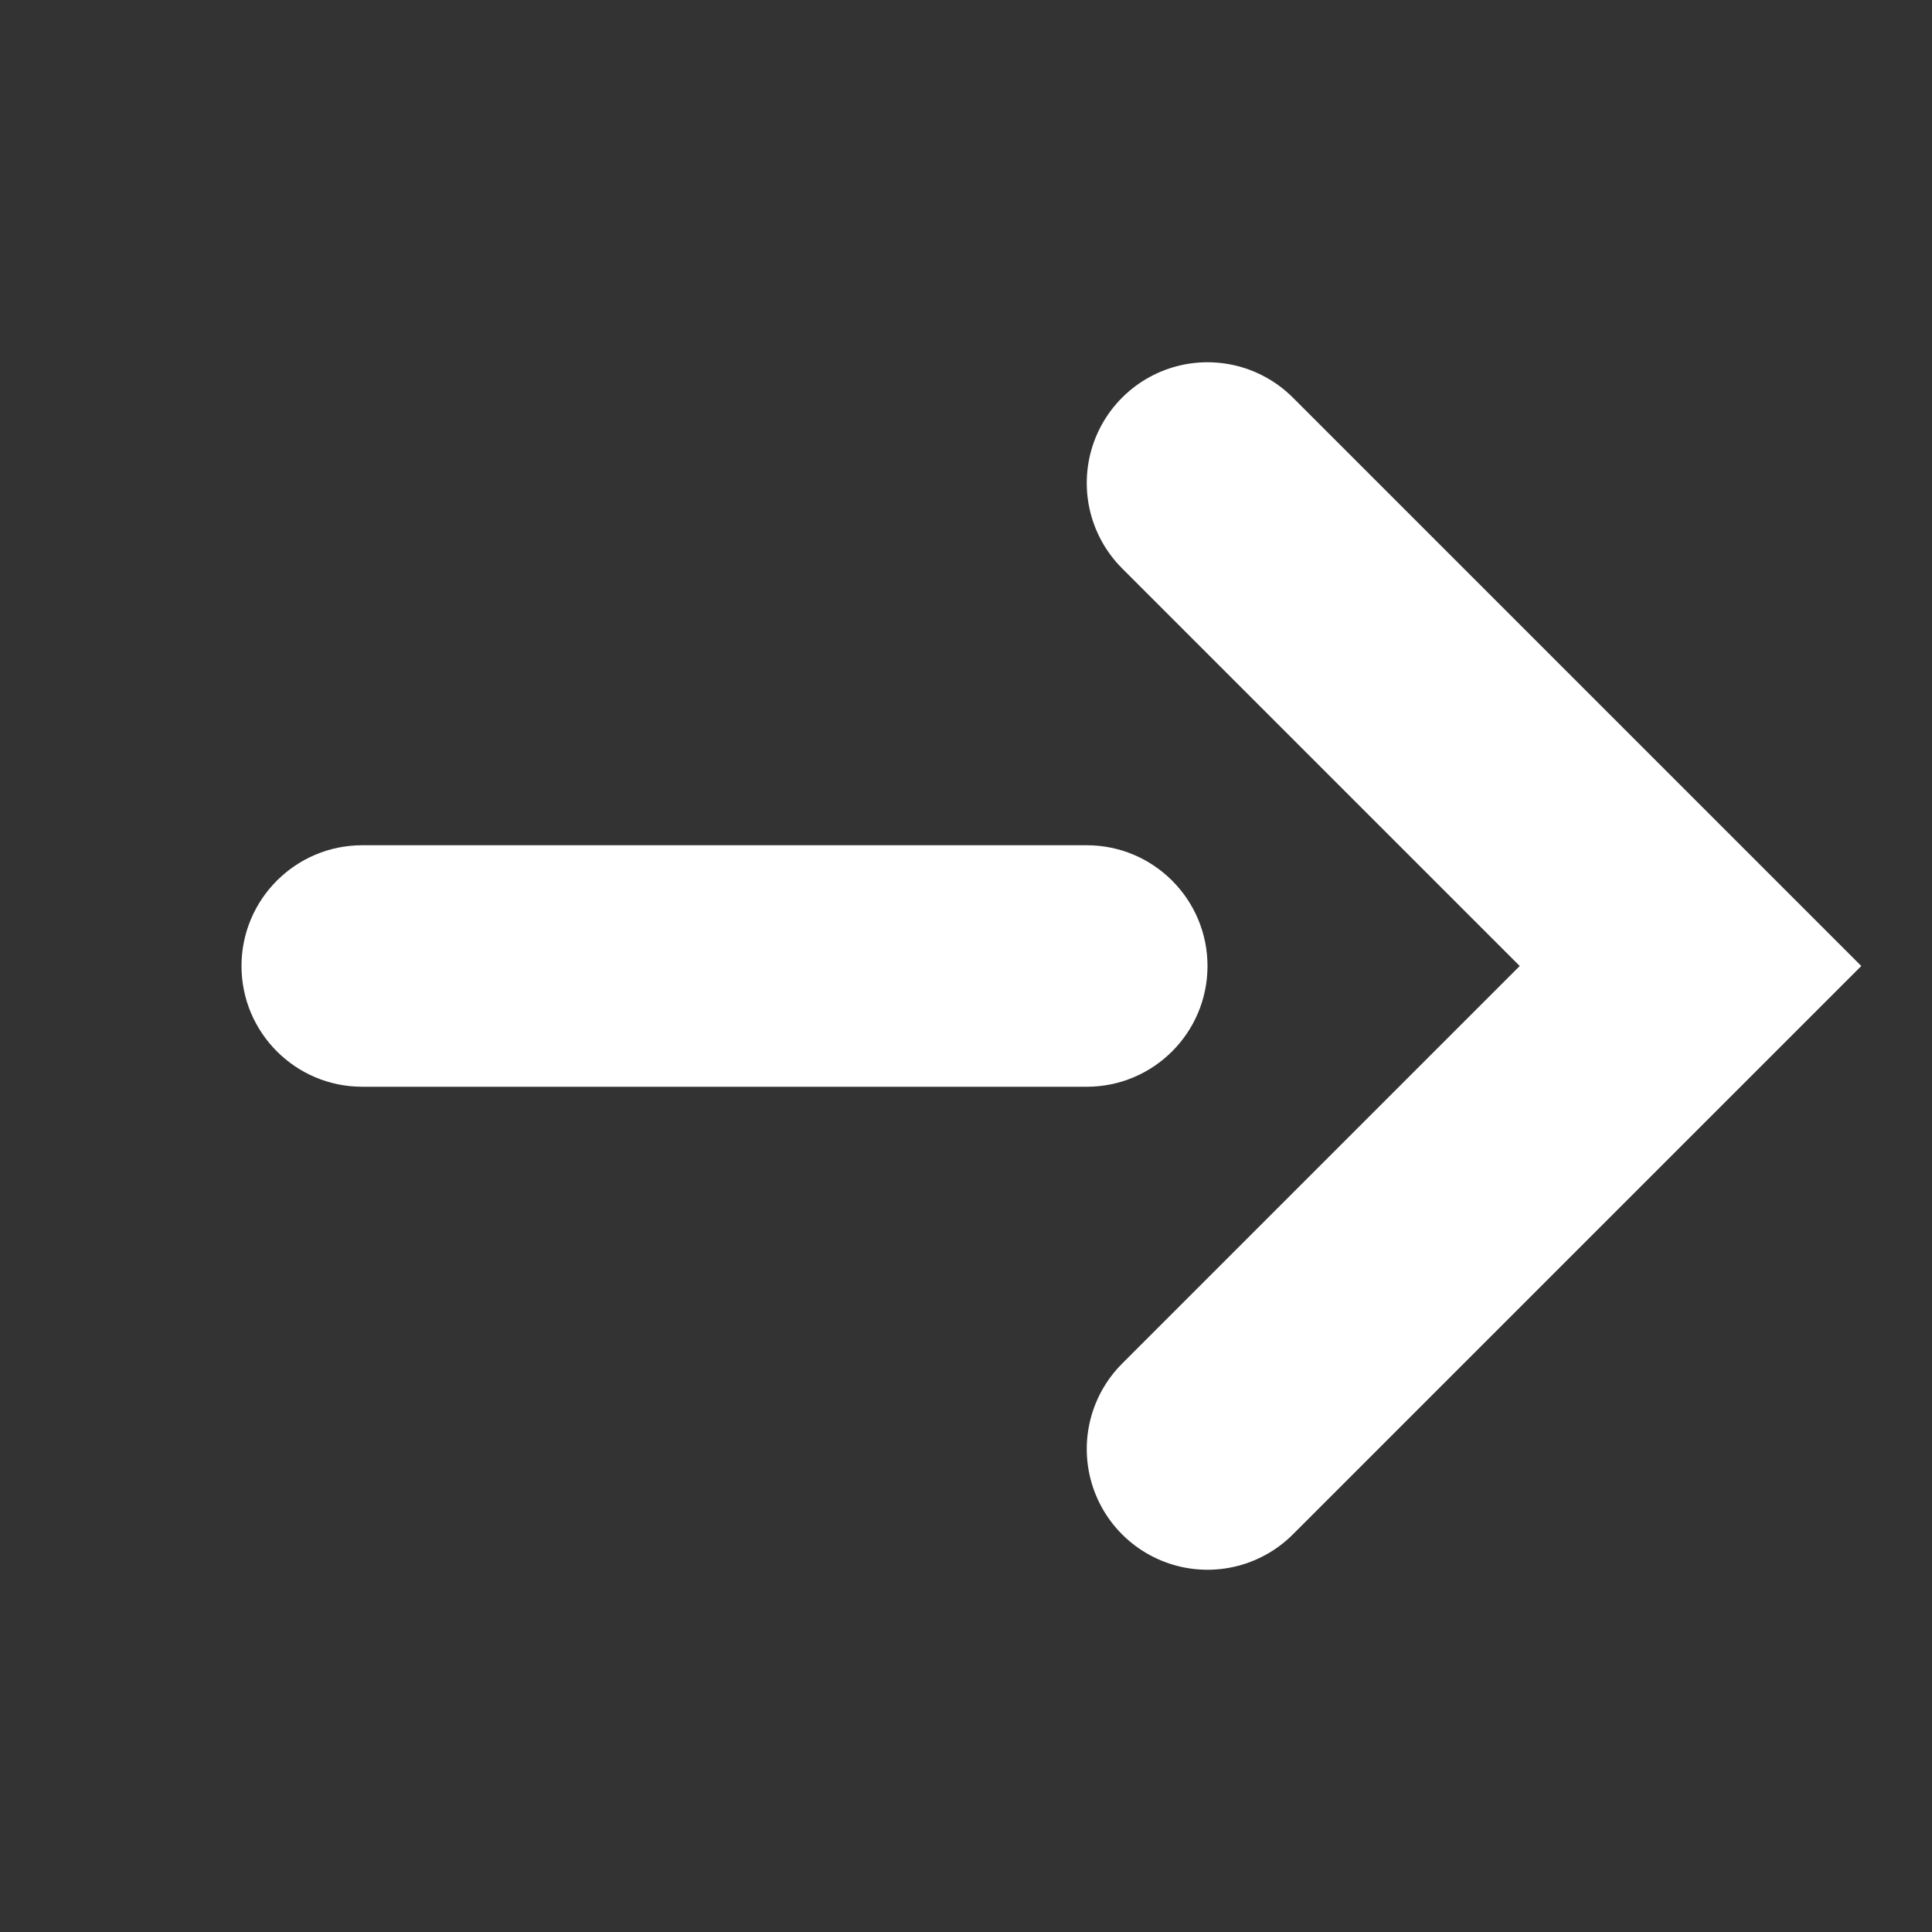<svg width="16" height="16" viewBox="0 0 16 16" fill="none" xmlns="http://www.w3.org/2000/svg">
<rect x="0" y="0" width="16" height="16" fill="#333333" stroke="none"/>
<path d="M10 4L14 8L10 12" stroke="white" stroke-width="2" stroke-linecap="round"/>
<path d="M3 7C2.448 7 2 7.448 2 8C2 8.552 2.448 9 3 9V7ZM9 9C9.552 9 10 8.552 10 8C10 7.448 9.552 7 9 7V9ZM3 9H9V7H3V9Z" fill="white"/>
</svg>
